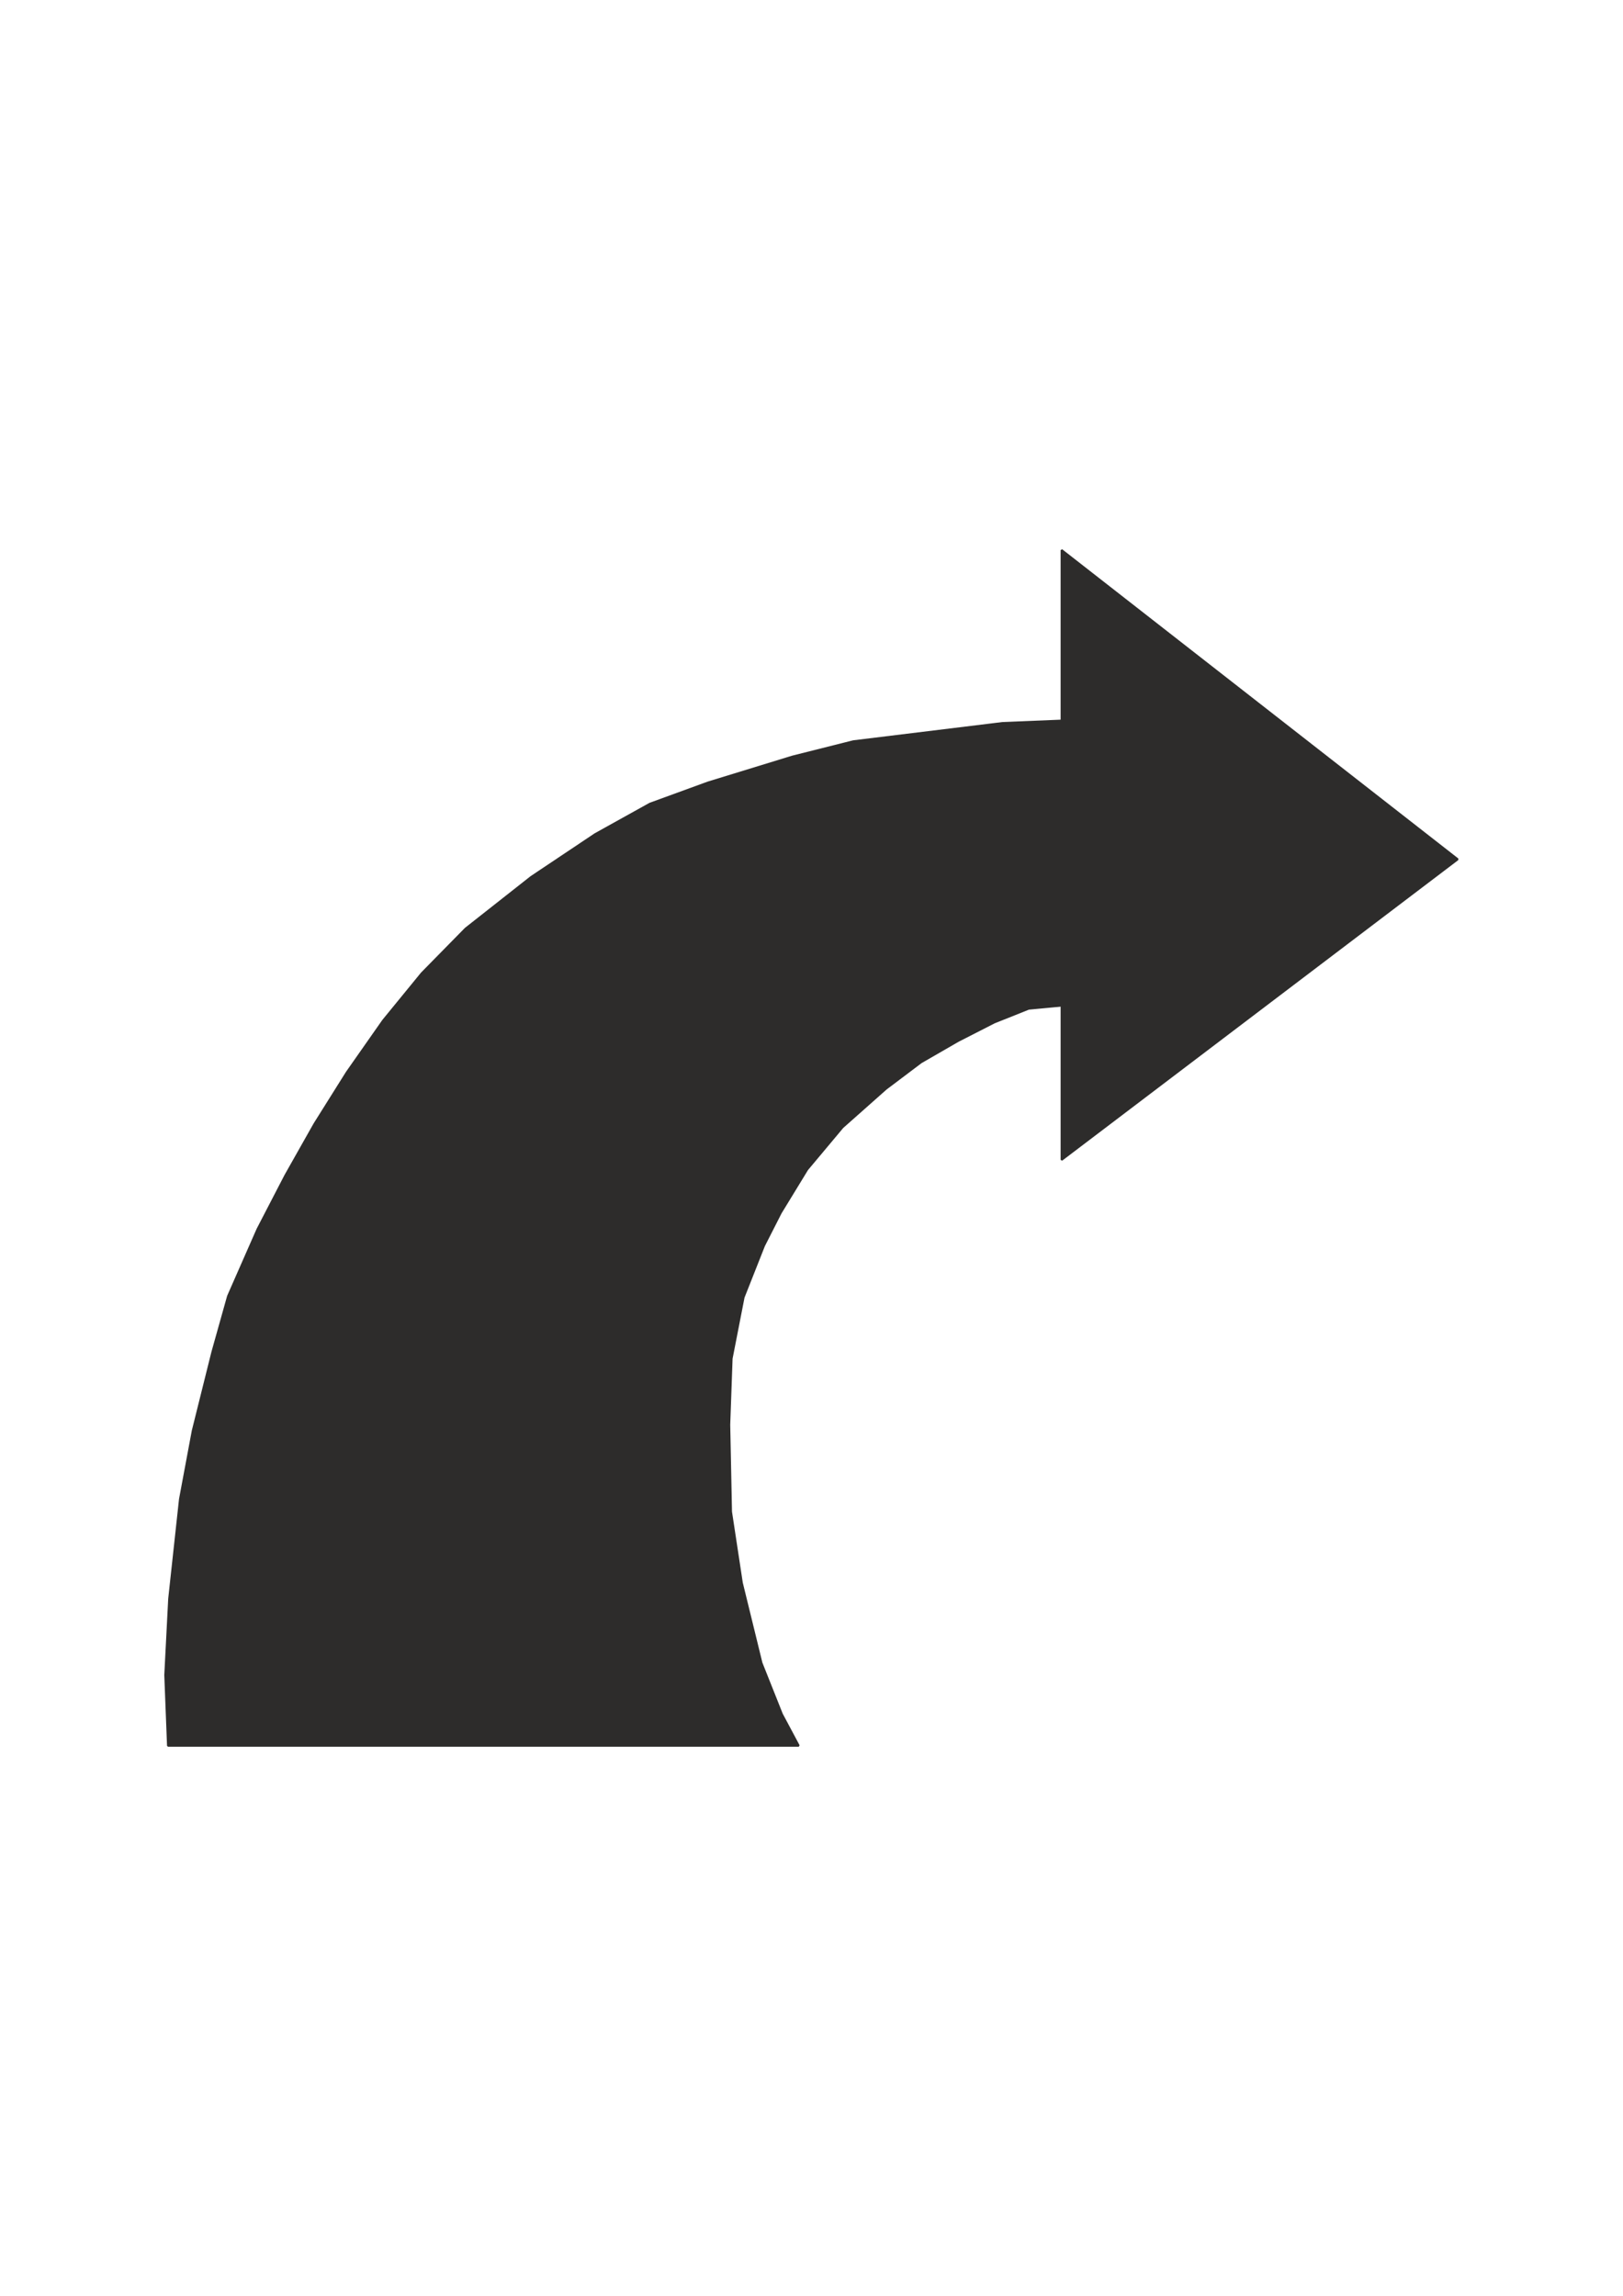 <?xml version="1.0" encoding="utf-8"?>
<!-- Created by UniConvertor 2.0rc4 (https://sk1project.net/) -->
<svg xmlns="http://www.w3.org/2000/svg" height="841.89pt" viewBox="0 0 595.276 841.89" width="595.276pt" version="1.1" xmlns:xlink="http://www.w3.org/1999/xlink" id="5f51d070-f608-11ea-b1b5-dcc15c148e23">

<g>
	<g>
		<path style="stroke-linejoin:bevel;stroke:#2d2c2b;stroke-width:0.72;stroke-miterlimit:10.433;fill:#2d2c2b;" d="M 292.958,640.185 L 61.622,640.185 60.614,614.265 62.054,586.257 66.014,549.753 70.694,524.697 77.894,495.825 83.654,475.305 94.454,450.753 104.678,431.025 115.334,412.161 127.214,393.225 140.534,374.217 154.718,356.865 170.774,340.521 194.822,321.585 218.294,305.889 238.382,294.729 259.694,286.953 290.654,277.449 312.974,271.833 367.694,265.137 406.574,263.553 418.454,375.441 397.214,368.025 392.606,368.457 377.27,369.897 364.67,374.937 351.422,381.705 337.814,389.553 324.926,399.273 309.014,413.385 296.054,428.865 286.334,444.777 280.214,456.801 272.726,475.737 268.334,498.201 267.47,522.465 268.118,554.361 272.078,580.425 279.278,609.801 286.766,628.593 292.958,640.185 292.958,640.185 Z" />
		<path style="stroke-linejoin:bevel;stroke:#2d2c2b;stroke-width:0.72;stroke-miterlimit:10.433;fill:#2d2c2b;" d="M 389.366,315.105 L 389.366,201.705 534.662,315.105 389.366,425.337 389.366,315.105 389.366,315.105 Z" />
	</g>
</g>
<g>
</g>
<g>
</g>
<g>
</g>
</svg>